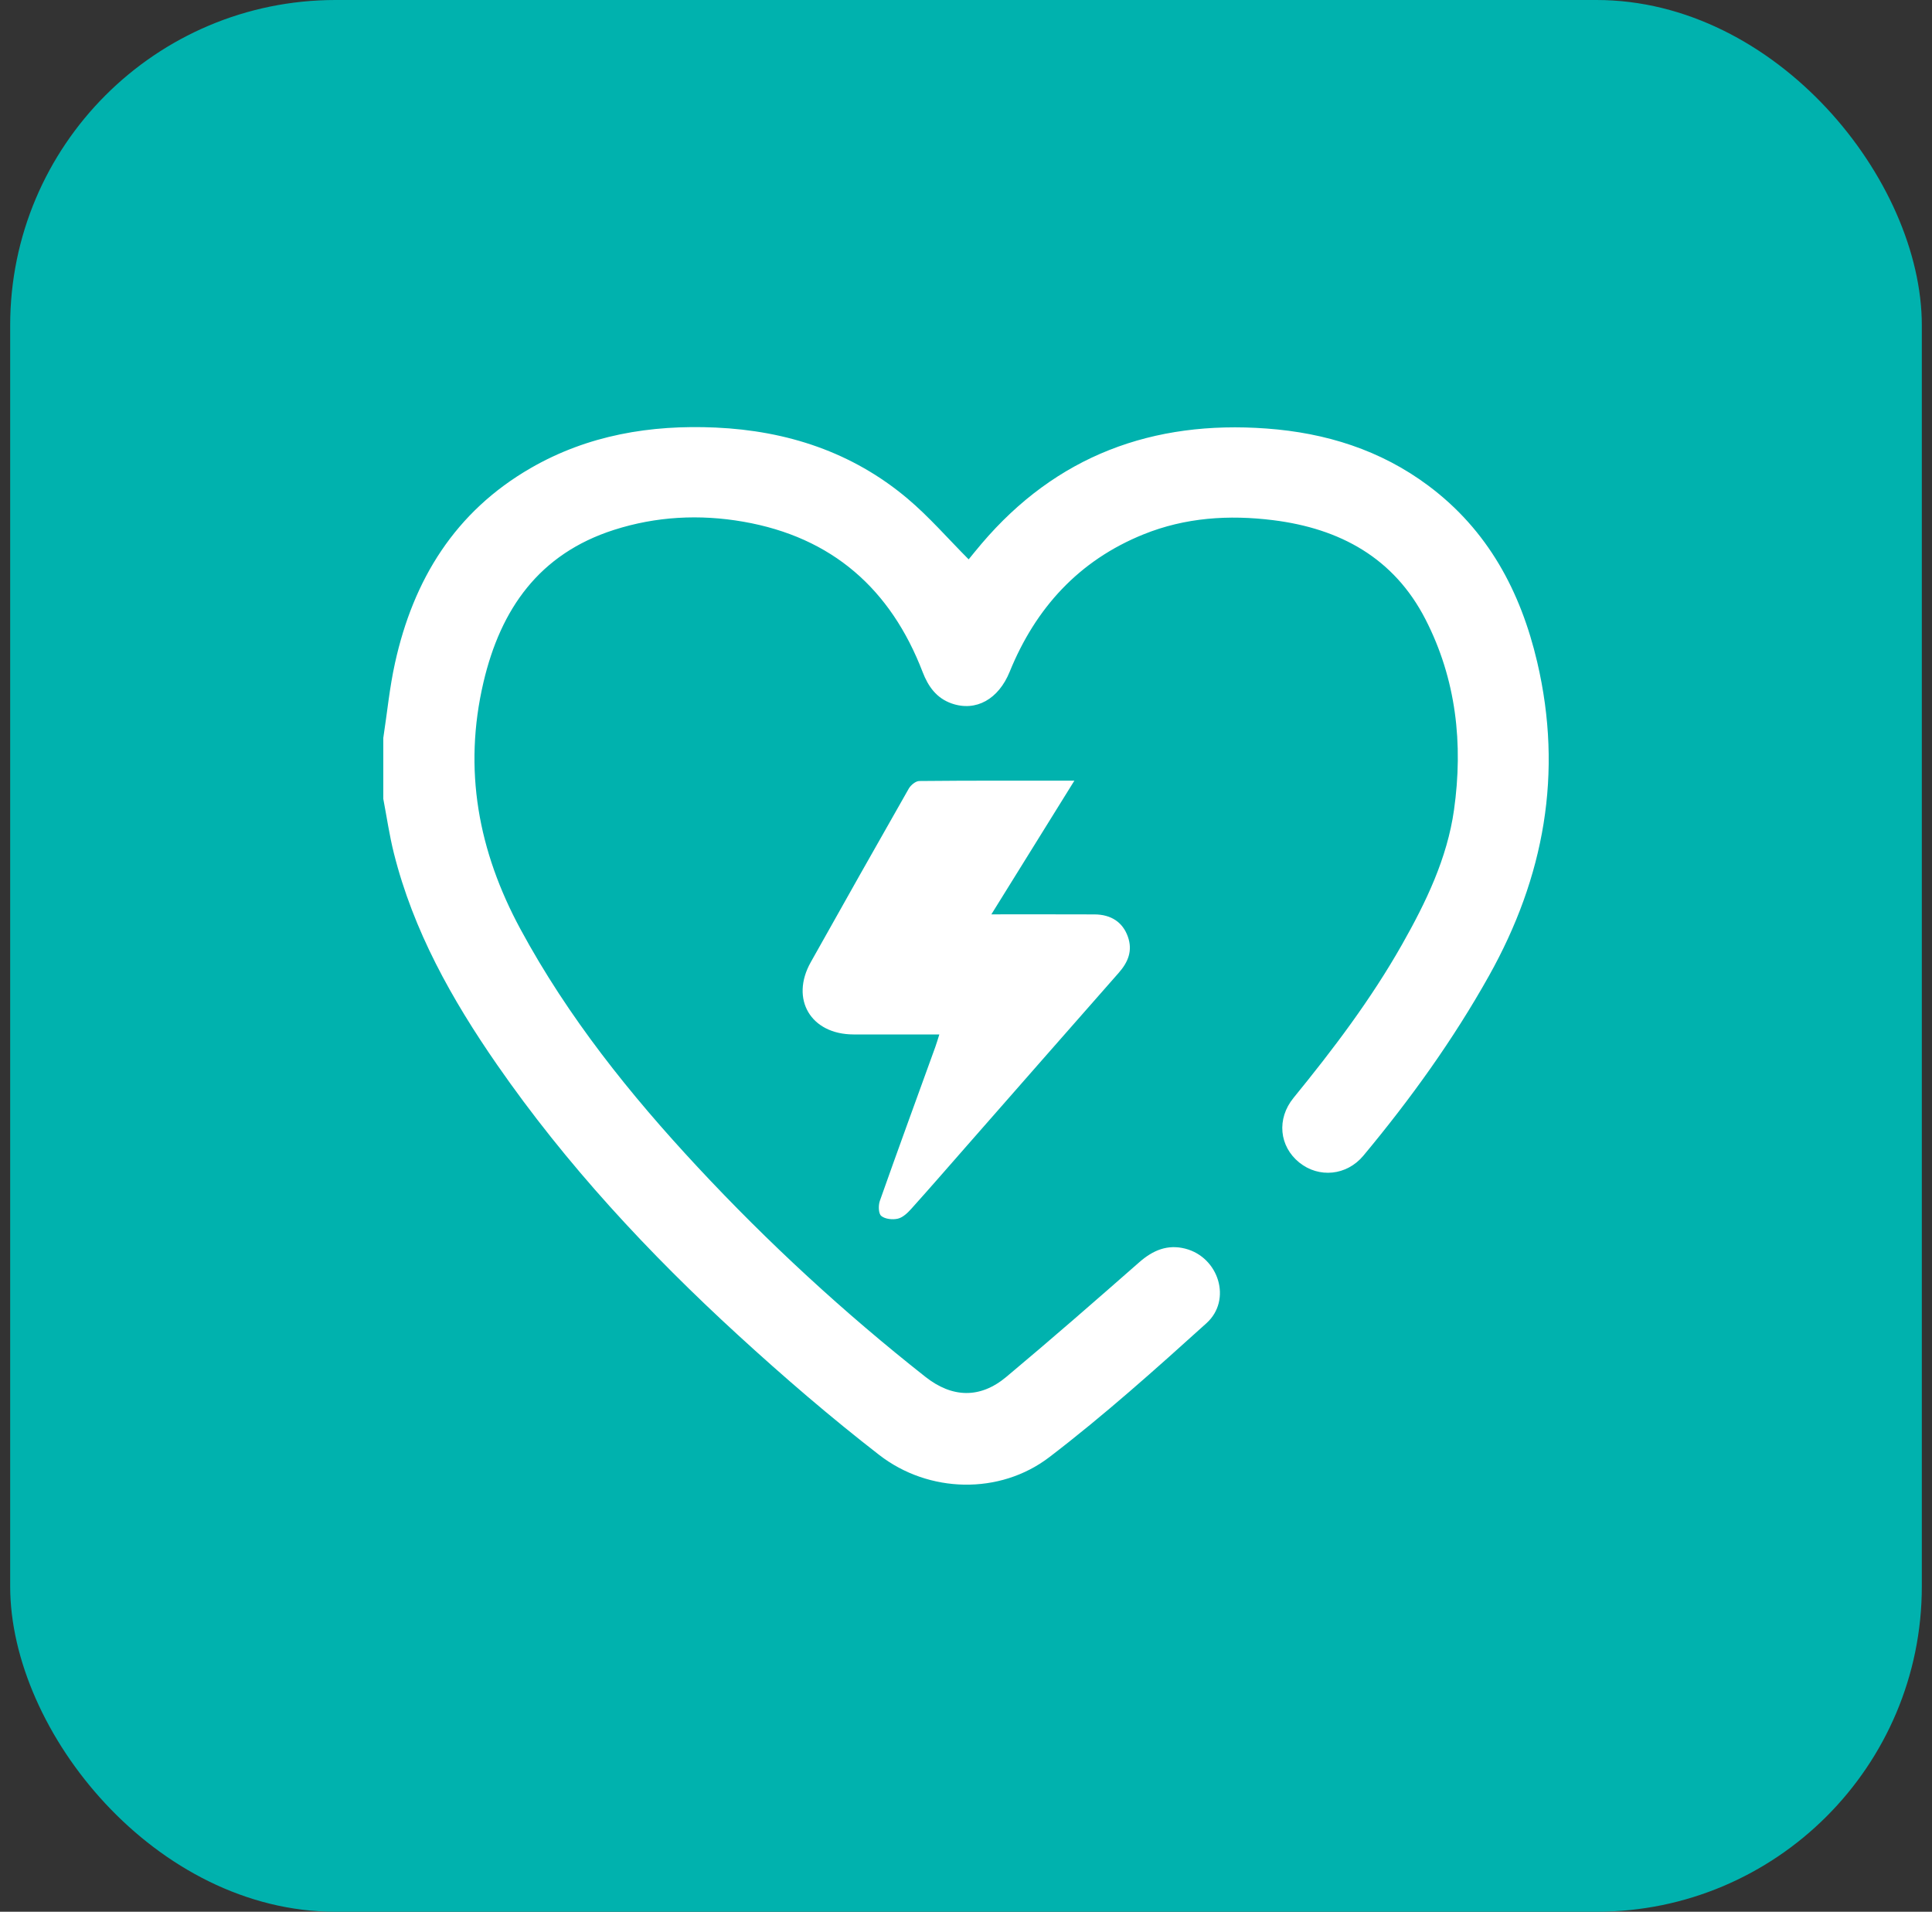 <svg width="95" height="94" viewBox="0 0 95 94" fill="none" xmlns="http://www.w3.org/2000/svg">
<rect x="0" y="0" width="95" height="94" fill="#333333" stroke="none"/>
<rect x="0.5" width="94" height="94" rx="16" fill="#00B2AE"/>
<path d="M18.85 36.267C19.038 35.043 19.156 33.804 19.423 32.599C20.326 28.503 22.372 25.164 26.095 23.016C28.908 21.393 31.991 20.878 35.196 21.023C38.699 21.182 41.906 22.23 44.611 24.504C45.685 25.408 46.614 26.484 47.631 27.504C47.799 27.299 48.027 27.013 48.264 26.736C51.943 22.407 56.678 20.658 62.287 21.071C65.19 21.285 67.883 22.124 70.234 23.88C73.163 26.067 74.772 29.072 75.589 32.56C76.865 38.014 75.935 43.118 73.221 47.971C71.454 51.129 69.351 54.049 67.038 56.826C66.218 57.809 64.851 57.937 63.888 57.161C62.903 56.367 62.763 55.015 63.605 53.982C65.559 51.587 67.42 49.129 68.944 46.435C70.12 44.358 71.159 42.208 71.496 39.825C71.954 36.577 71.608 33.401 70.093 30.451C68.544 27.435 65.895 25.988 62.606 25.577C60.427 25.305 58.279 25.445 56.228 26.274C53.045 27.56 50.92 29.9 49.646 33.034C49.102 34.37 47.999 35.007 46.798 34.59C46.053 34.331 45.642 33.756 45.37 33.05C43.801 28.962 40.919 26.412 36.546 25.651C34.401 25.278 32.263 25.39 30.188 26.055C26.513 27.233 24.618 29.944 23.773 33.547C22.767 37.841 23.518 41.854 25.597 45.696C27.933 50.015 30.971 53.805 34.302 57.382C37.769 61.105 41.504 64.546 45.504 67.699C46.813 68.731 48.187 68.782 49.476 67.706C51.689 65.857 53.861 63.958 56.029 62.056C56.694 61.474 57.41 61.173 58.28 61.395C59.931 61.818 60.589 63.917 59.325 65.06C56.814 67.328 54.284 69.594 51.597 71.648C49.16 73.511 45.664 73.424 43.234 71.54C40.839 69.684 38.534 67.7 36.299 65.652C31.898 61.621 27.846 57.264 24.439 52.348C22.217 49.141 20.323 45.766 19.366 41.945C19.146 41.068 19.017 40.168 18.847 39.278C18.847 38.276 18.847 37.273 18.847 36.269L18.85 36.267ZM45.998 51.459C45.083 53.988 44.159 56.512 43.263 59.048C43.185 59.27 43.194 59.671 43.332 59.786C43.518 59.942 43.889 59.982 44.146 59.922C44.39 59.865 44.623 59.645 44.803 59.444C45.724 58.42 46.625 57.381 47.533 56.346C50.024 53.508 52.513 50.668 55.009 47.834C55.472 47.309 55.706 46.744 55.457 46.049C55.206 45.348 54.639 44.963 53.812 44.961C52.158 44.954 50.505 44.958 48.747 44.958C50.127 42.736 51.456 40.595 52.829 38.385C50.199 38.385 47.701 38.377 45.202 38.402C45.025 38.404 44.783 38.605 44.685 38.777C43.067 41.616 41.463 44.463 39.865 47.313C38.845 49.133 39.869 50.858 41.967 50.863C43.346 50.867 44.725 50.863 46.189 50.863C46.109 51.112 46.06 51.287 45.998 51.458V51.459Z" fill="white"/>
</svg>
